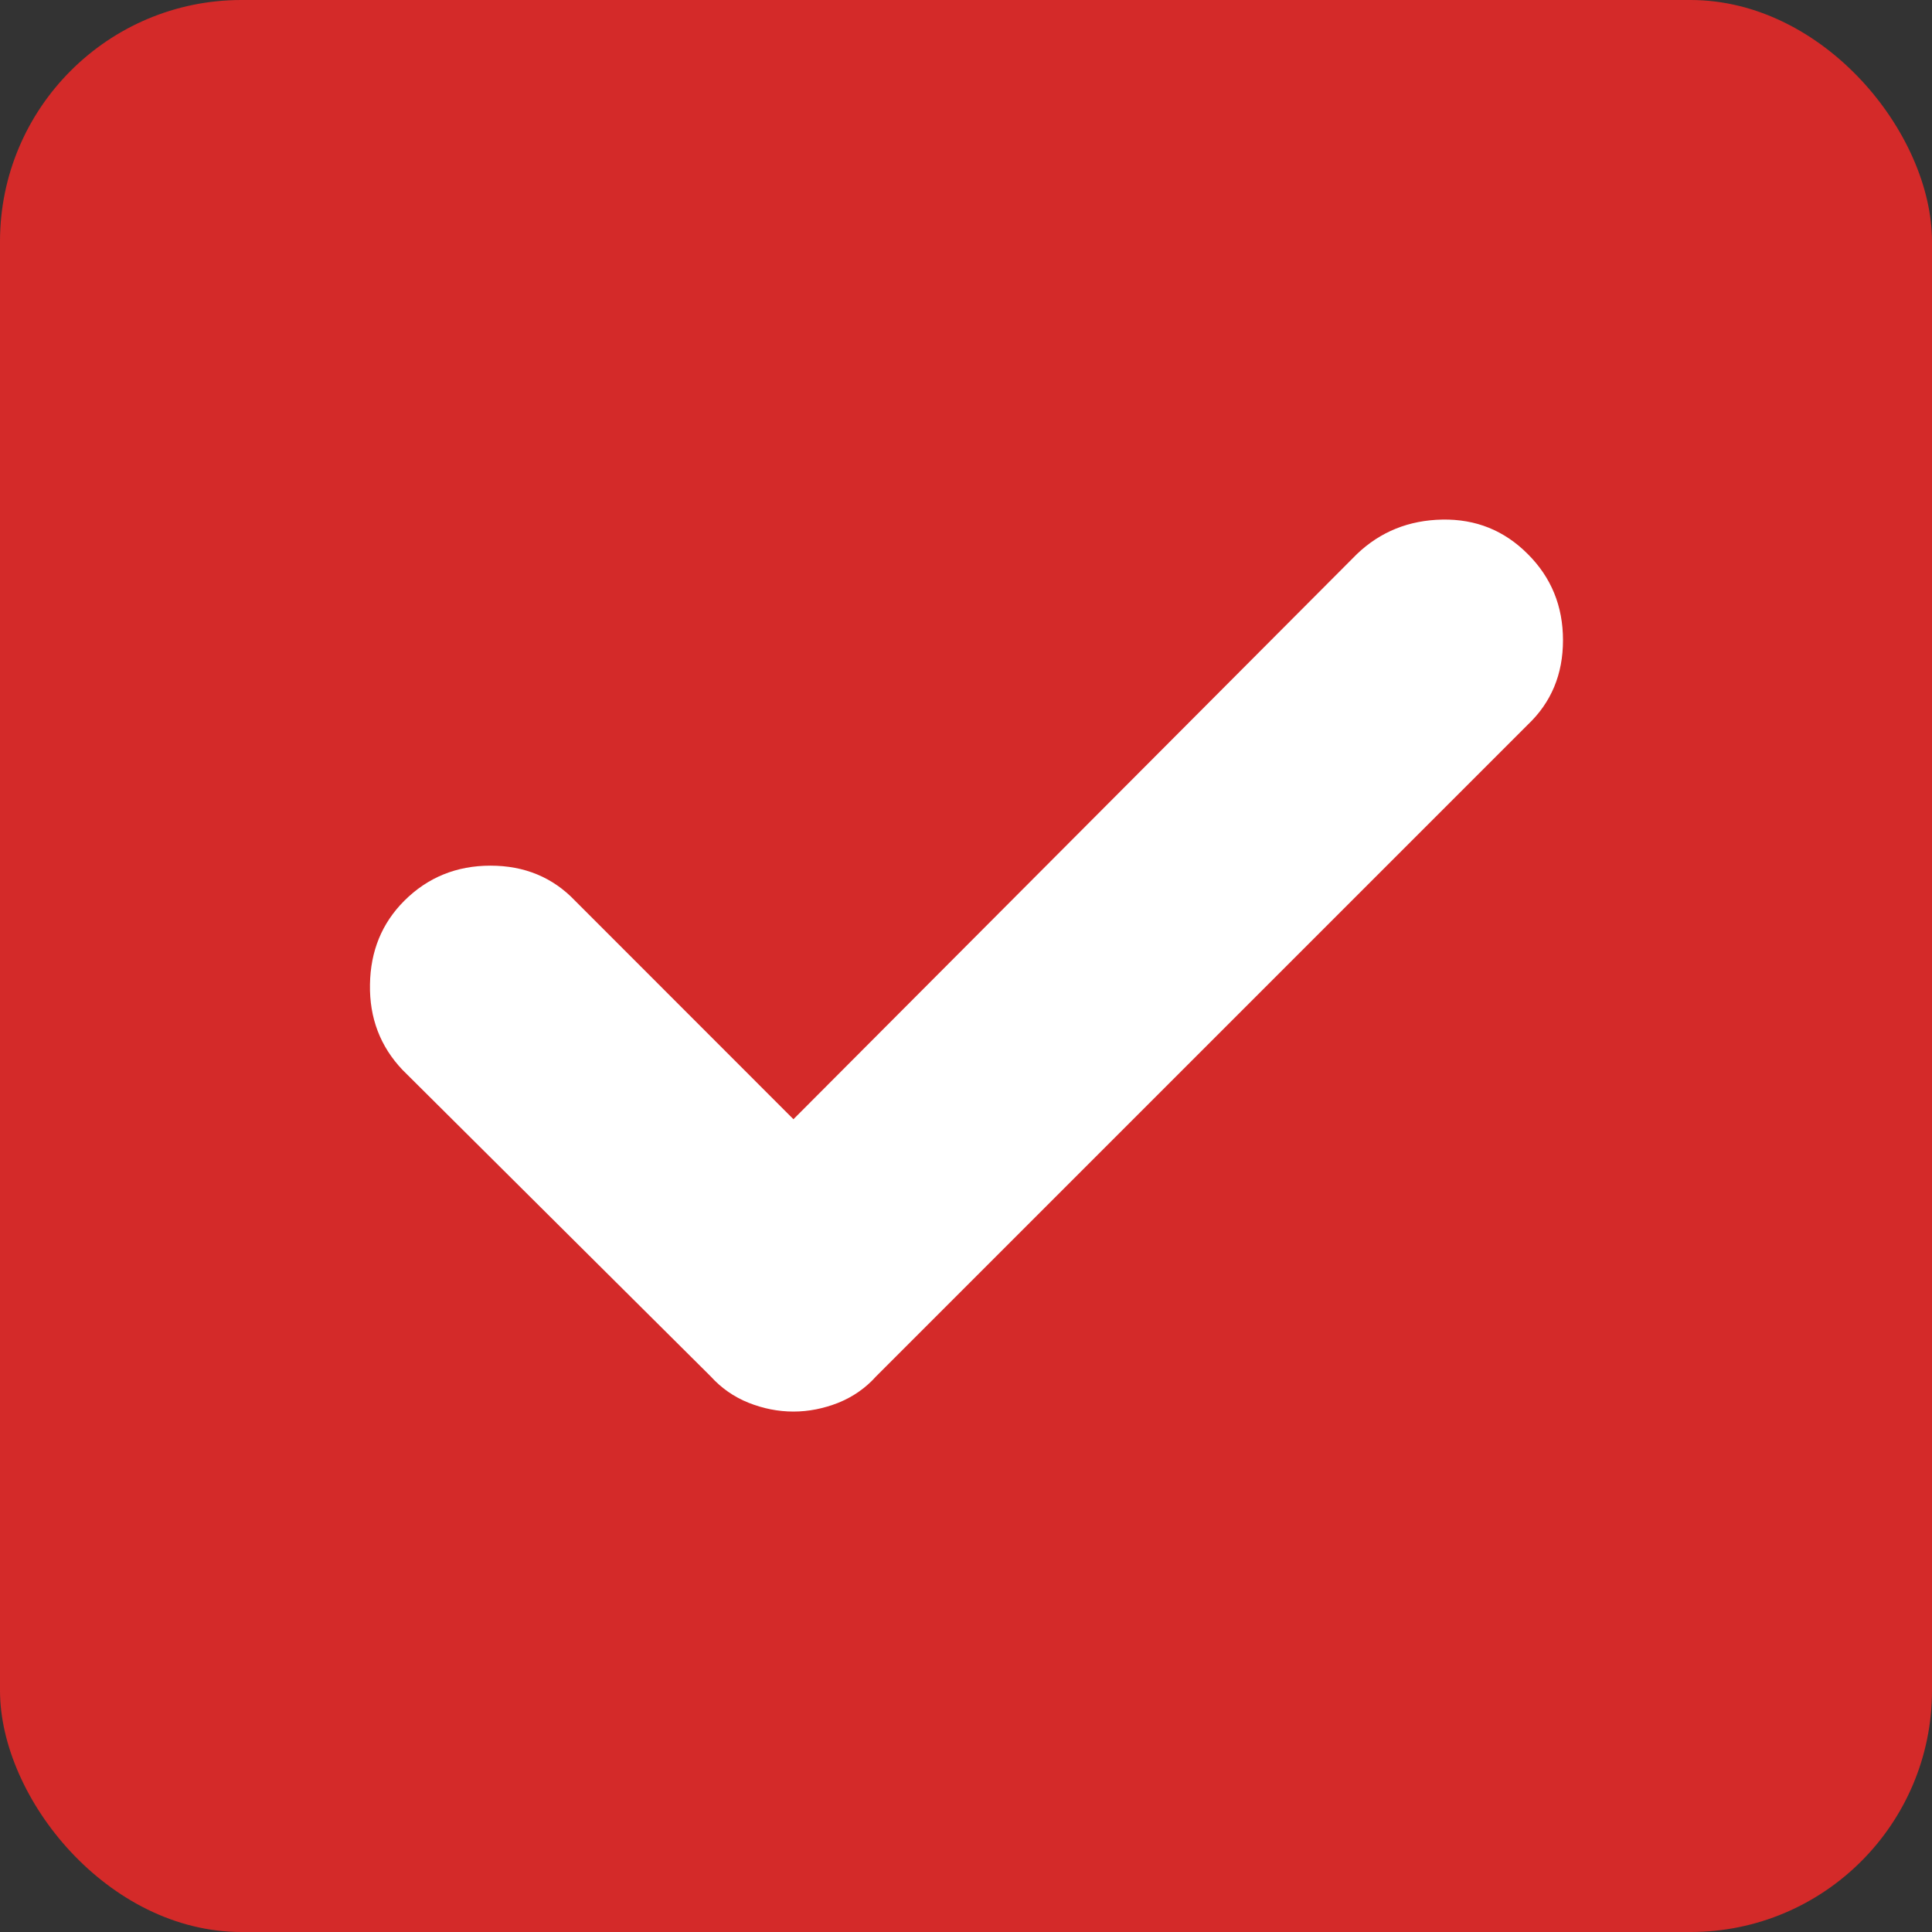 <svg width="16" height="16" viewBox="0 0 16 16" fill="none" xmlns="http://www.w3.org/2000/svg">
<rect x="0" y="0" width="16" height="16" fill="#333333" stroke="none"/>
<rect width="16" height="16" rx="2" fill="#D42A29"/>
<mask id="mask0_2975_62" style="mask-type:alpha" maskUnits="userSpaceOnUse" x="1" y="1" width="14" height="14">
<rect x="1" y="1" width="14" height="14" fill="#D9D9D9"/>
</mask>
<g mask="url(#mask0_2975_62)">
<path d="M6.571 11.69C6.444 11.69 6.32 11.665 6.199 11.617C6.077 11.568 5.973 11.495 5.885 11.398L3.333 8.86C3.149 8.666 3.059 8.43 3.064 8.153C3.068 7.876 3.163 7.645 3.348 7.46C3.542 7.266 3.781 7.169 4.062 7.169C4.344 7.169 4.578 7.266 4.763 7.46L6.571 9.269L11.238 4.588C11.432 4.403 11.668 4.308 11.945 4.303C12.222 4.298 12.458 4.393 12.652 4.588C12.847 4.782 12.944 5.02 12.944 5.302C12.944 5.584 12.847 5.817 12.652 6.002L7.256 11.398C7.169 11.495 7.064 11.568 6.943 11.617C6.821 11.665 6.697 11.69 6.571 11.69Z" fill="white"/>
</g>
</svg>
